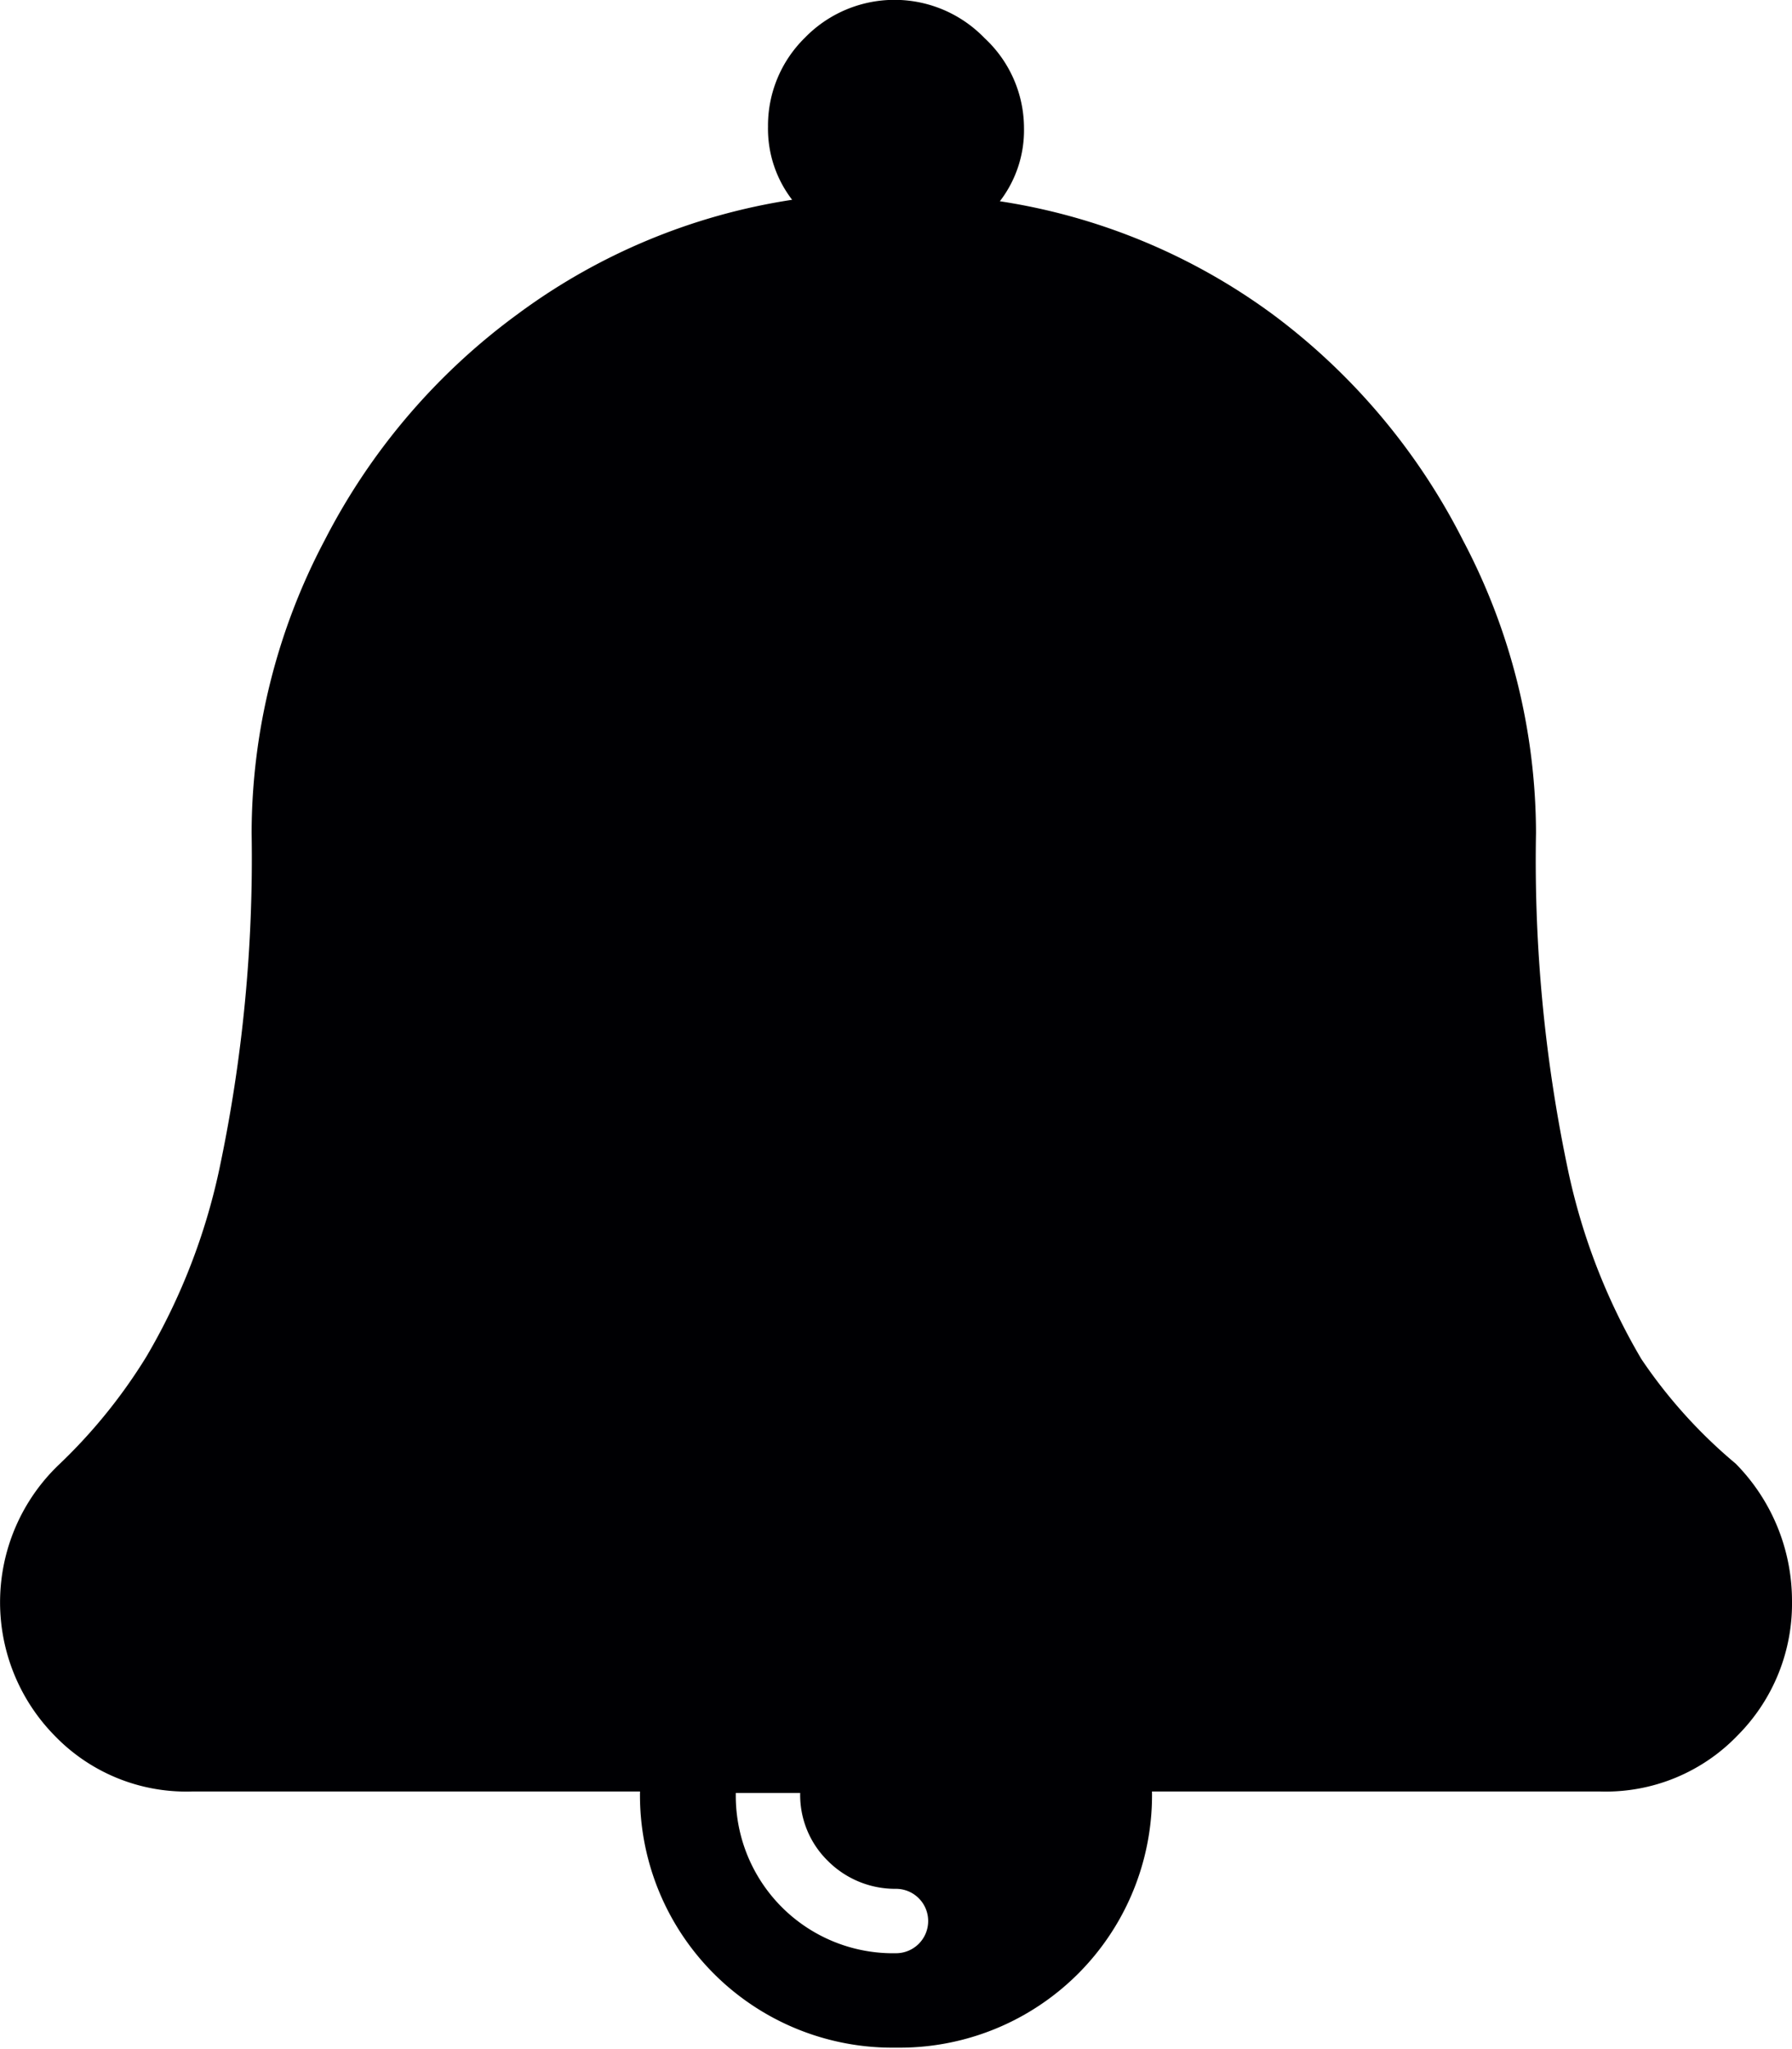 <?xml version="1.0" encoding="UTF-8" standalone="no"?>
<svg
   xmlns:dc="http://purl.org/dc/elements/1.1/"
   xmlns:cc="http://creativecommons.org/ns#"
   xmlns:rdf="http://www.w3.org/1999/02/22-rdf-syntax-ns#"
   xmlns:svg="http://www.w3.org/2000/svg"
   xmlns="http://www.w3.org/2000/svg"
   xmlns:sodipodi="http://sodipodi.sourceforge.net/DTD/sodipodi-0.dtd"
   xmlns:inkscape="http://www.inkscape.org/namespaces/inkscape"
   viewBox="0 0 24.5 28"
   version="1.1"
   id="svg14"
   sodipodi:docname="bell_black.svg"
   inkscape:version="0.92.3 (2405546, 2018-03-11)">
  <sodipodi:namedview
     pagecolor="#ffffff"
     bordercolor="#666666"
     borderopacity="1"
     objecttolerance="10"
     gridtolerance="10"
     guidetolerance="10"
     inkscape:pageopacity="0"
     inkscape:pageshadow="2"
     inkscape:window-width="1277"
     inkscape:window-height="761"
     id="namedview16"
     showgrid="false"
     inkscape:zoom="8.4285714"
     inkscape:cx="12.487288"
     inkscape:cy="14"
     inkscape:window-x="0"
     inkscape:window-y="33"
     inkscape:window-maximized="0"
     inkscape:current-layer="svg14" />
  <defs
     id="defs4">
    <style
       id="style2">.cls-1{isolation:isolate;}.cls-2{fill:#eb5103;}</style>
  </defs>
  <title
     id="title6">bell</title>
  <g
     id="Ebene_2"
     data-name="Ebene 2">
    <g
       id="Ebene_1-2"
       data-name="Ebene 1">
      <g
         class="cls-1"
         id="g10">
        <path
           class="cls-2"
           d="M23.73,20a2.67,2.67,0,0,1,.77,1.88,2.55,2.55,0,0,1-.74,1.83,2.5,2.5,0,0,1-1.88.77H15.75a3.45,3.45,0,0,1-3.5,3.5,3.45,3.45,0,0,1-3.5-3.5H2.62a2.5,2.5,0,0,1-1.88-.77A2.6,2.6,0,0,1,.82,20,7.34,7.34,0,0,0,2,18.54a8.57,8.57,0,0,0,1-2.57,20.5,20.5,0,0,0,.44-4.59,8.59,8.59,0,0,1,1-4A8.8,8.8,0,0,1,7.08,4.29a8.44,8.44,0,0,1,3.75-1.56,1.59,1.59,0,0,1-.33-1A1.68,1.68,0,0,1,11,.52a1.71,1.71,0,0,1,2.46,0A1.68,1.68,0,0,1,14,1.75a1.59,1.59,0,0,1-.33,1,8.44,8.44,0,0,1,3.75,1.56A8.8,8.8,0,0,1,20,7.38a8.59,8.59,0,0,1,1,4A20.5,20.5,0,0,0,21.44,16a8.57,8.57,0,0,0,1,2.57A6.85,6.85,0,0,0,23.73,20ZM12.25,25.81a1.3,1.3,0,0,1-.93-.38,1.26,1.26,0,0,1-.38-.93h-.88a2.15,2.15,0,0,0,2.19,2.19.44.44,0,0,0,0-.88Z"
           id="path8"
           style="fill:#000003;fill-opacity:1" />
      </g>
    </g>
  </g>
</svg>
